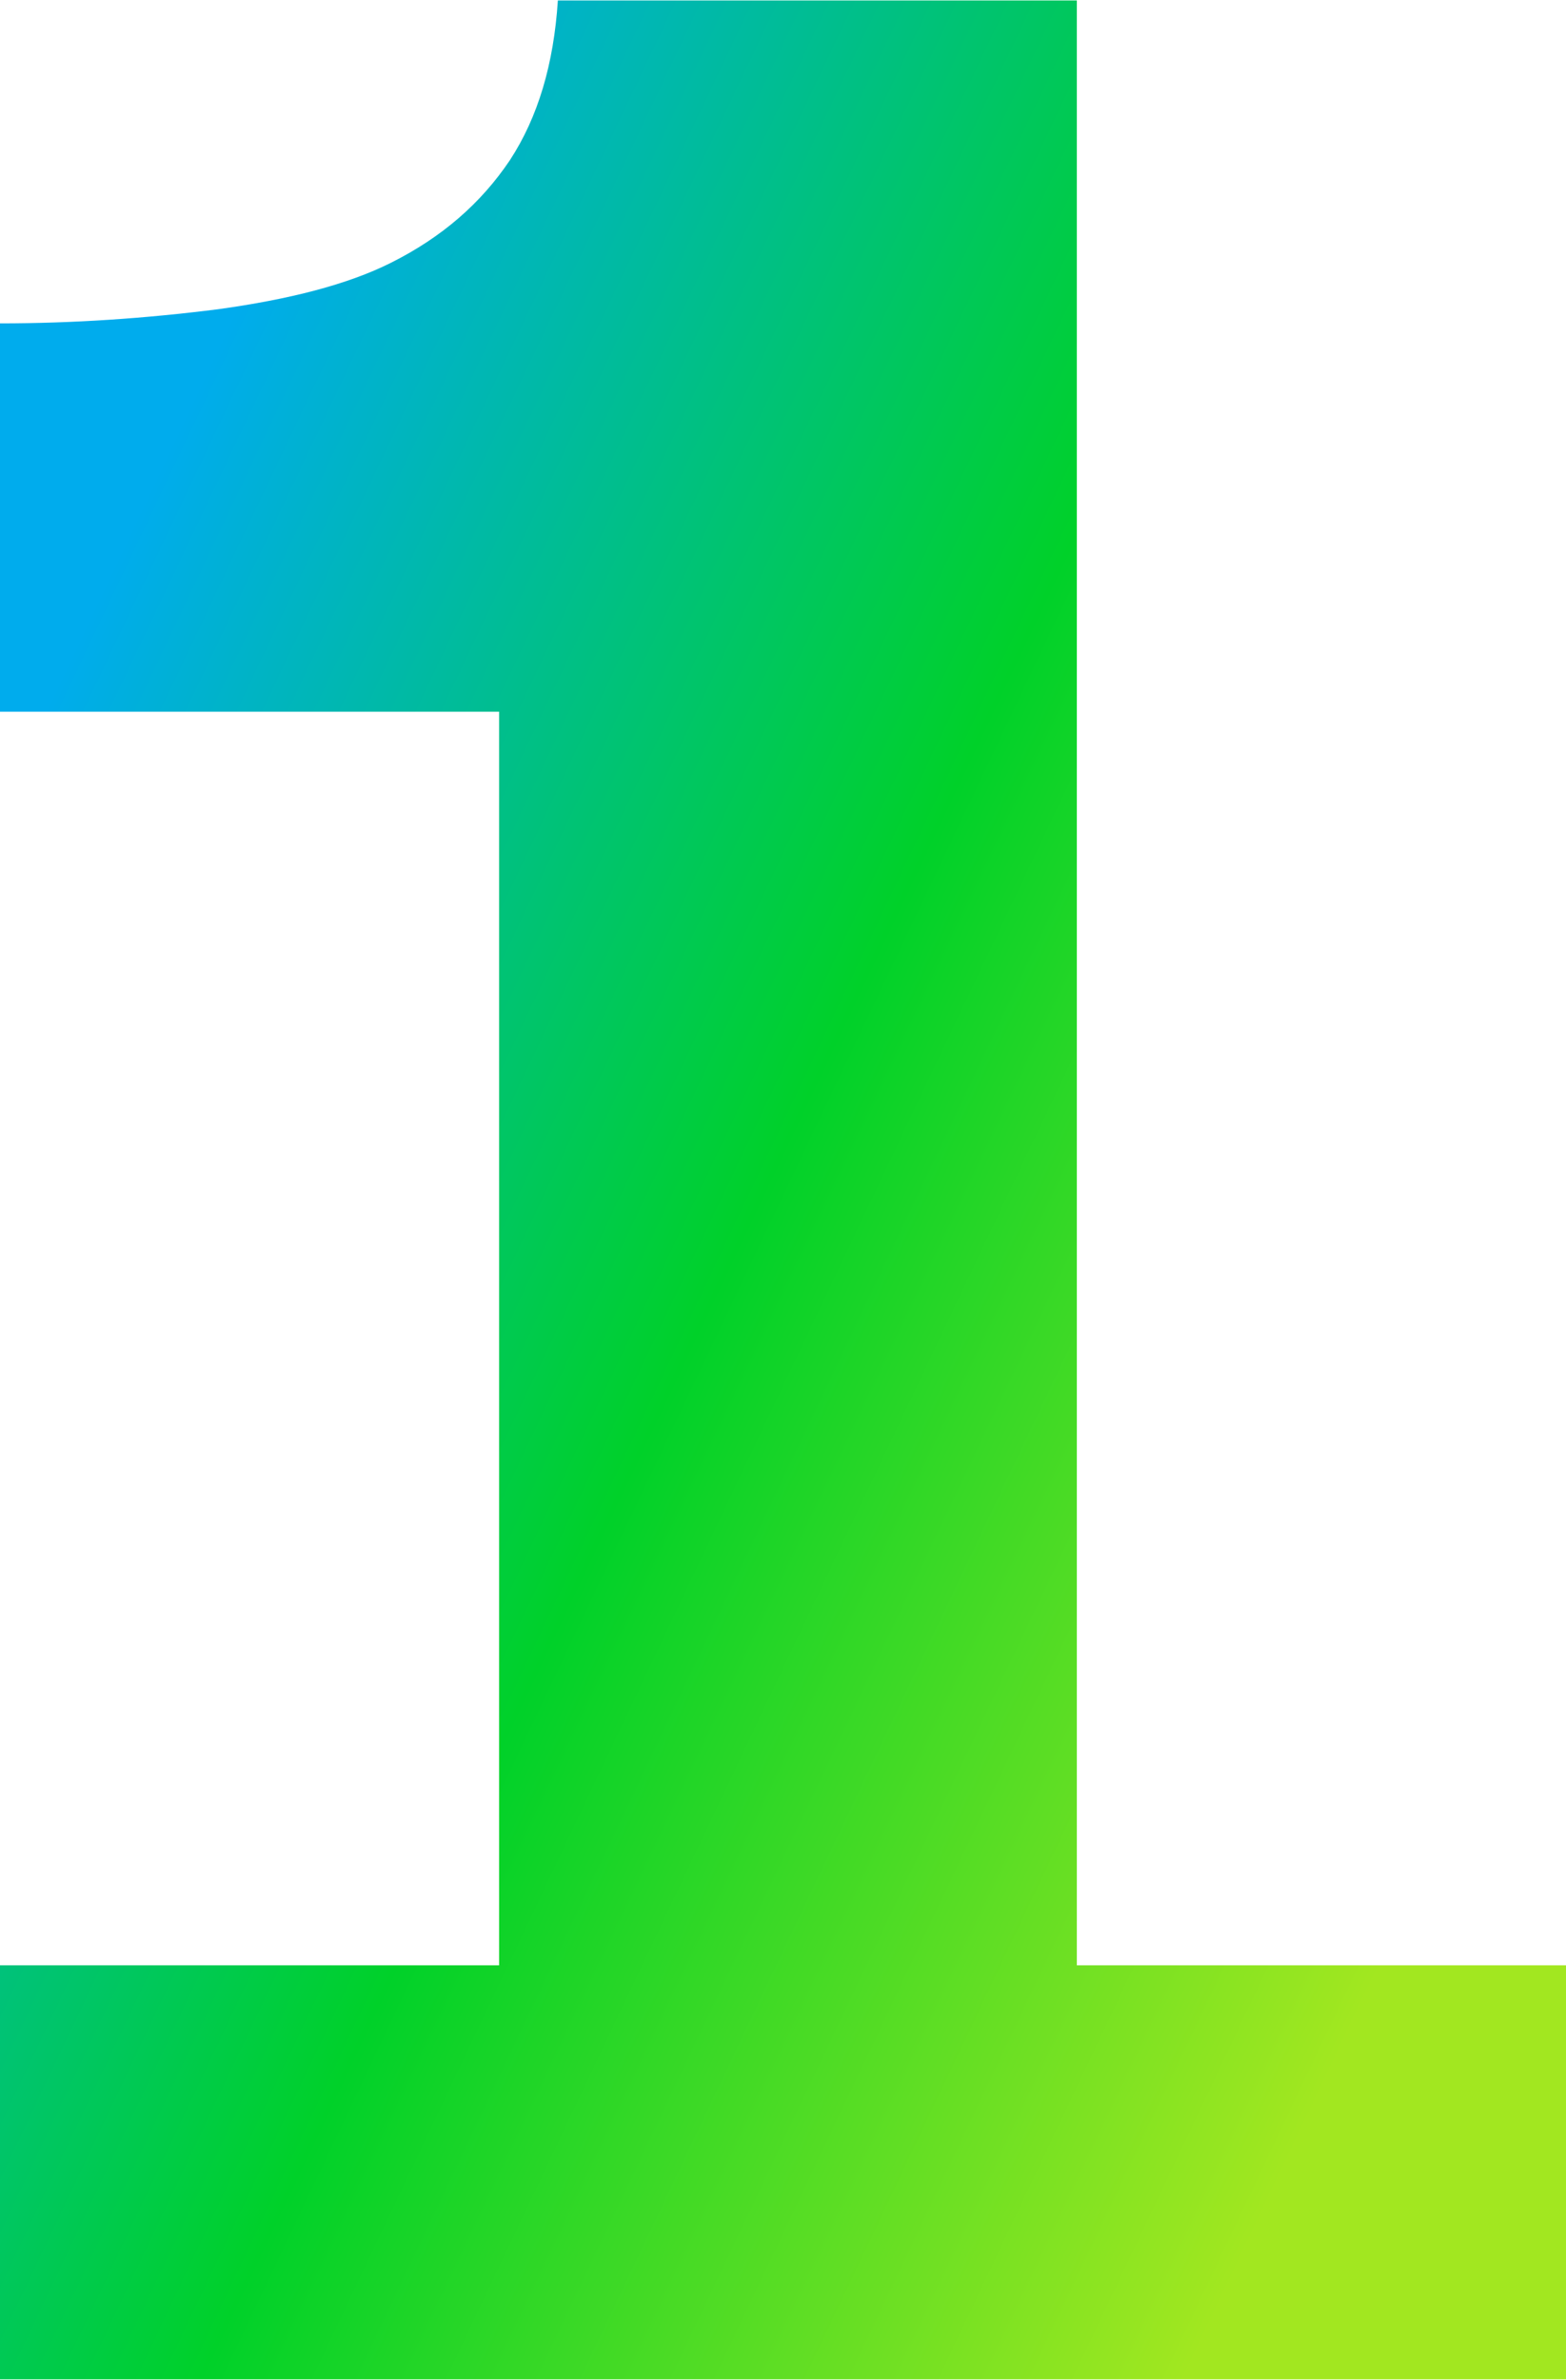 <?xml version="1.0" encoding="UTF-8"?> <svg xmlns="http://www.w3.org/2000/svg" xmlns:xlink="http://www.w3.org/1999/xlink" xmlns:xodm="http://www.corel.com/coreldraw/odm/2003" xml:space="preserve" width="341px" height="518px" version="1.1" style="shape-rendering:geometricPrecision; text-rendering:geometricPrecision; image-rendering:optimizeQuality; fill-rule:evenodd; clip-rule:evenodd" viewBox="0 0 18.92 28.73"> <defs> <style type="text/css"> .fil0 {fill:url(#id0);fill-rule:nonzero} </style> <linearGradient id="id0" gradientUnits="userSpaceOnUse" x1="-0.06" y1="9.85" x2="18.98" y2="18.89"> <stop offset="0" style="stop-opacity:1; stop-color:#00ACED"></stop> <stop offset="0.49" style="stop-opacity:1; stop-color:#00D129"></stop> <stop offset="1" style="stop-opacity:1; stop-color:#A2E720"></stop> </linearGradient> </defs> <g id="Слой_x0020_1">  <path class="fil0" d="M18.92 28.73l-18.92 0 0 -5 6.03 0 0 -15.14 -6.03 0 0 -4.69c0.89,0 1.76,-0.06 2.63,-0.17 0.87,-0.12 1.57,-0.3 2.09,-0.56 0.62,-0.31 1.09,-0.72 1.44,-1.24 0.34,-0.52 0.53,-1.16 0.58,-1.93l6.27 0 0 23.73 5.91 0 0 5z"></path> </g> </svg> 